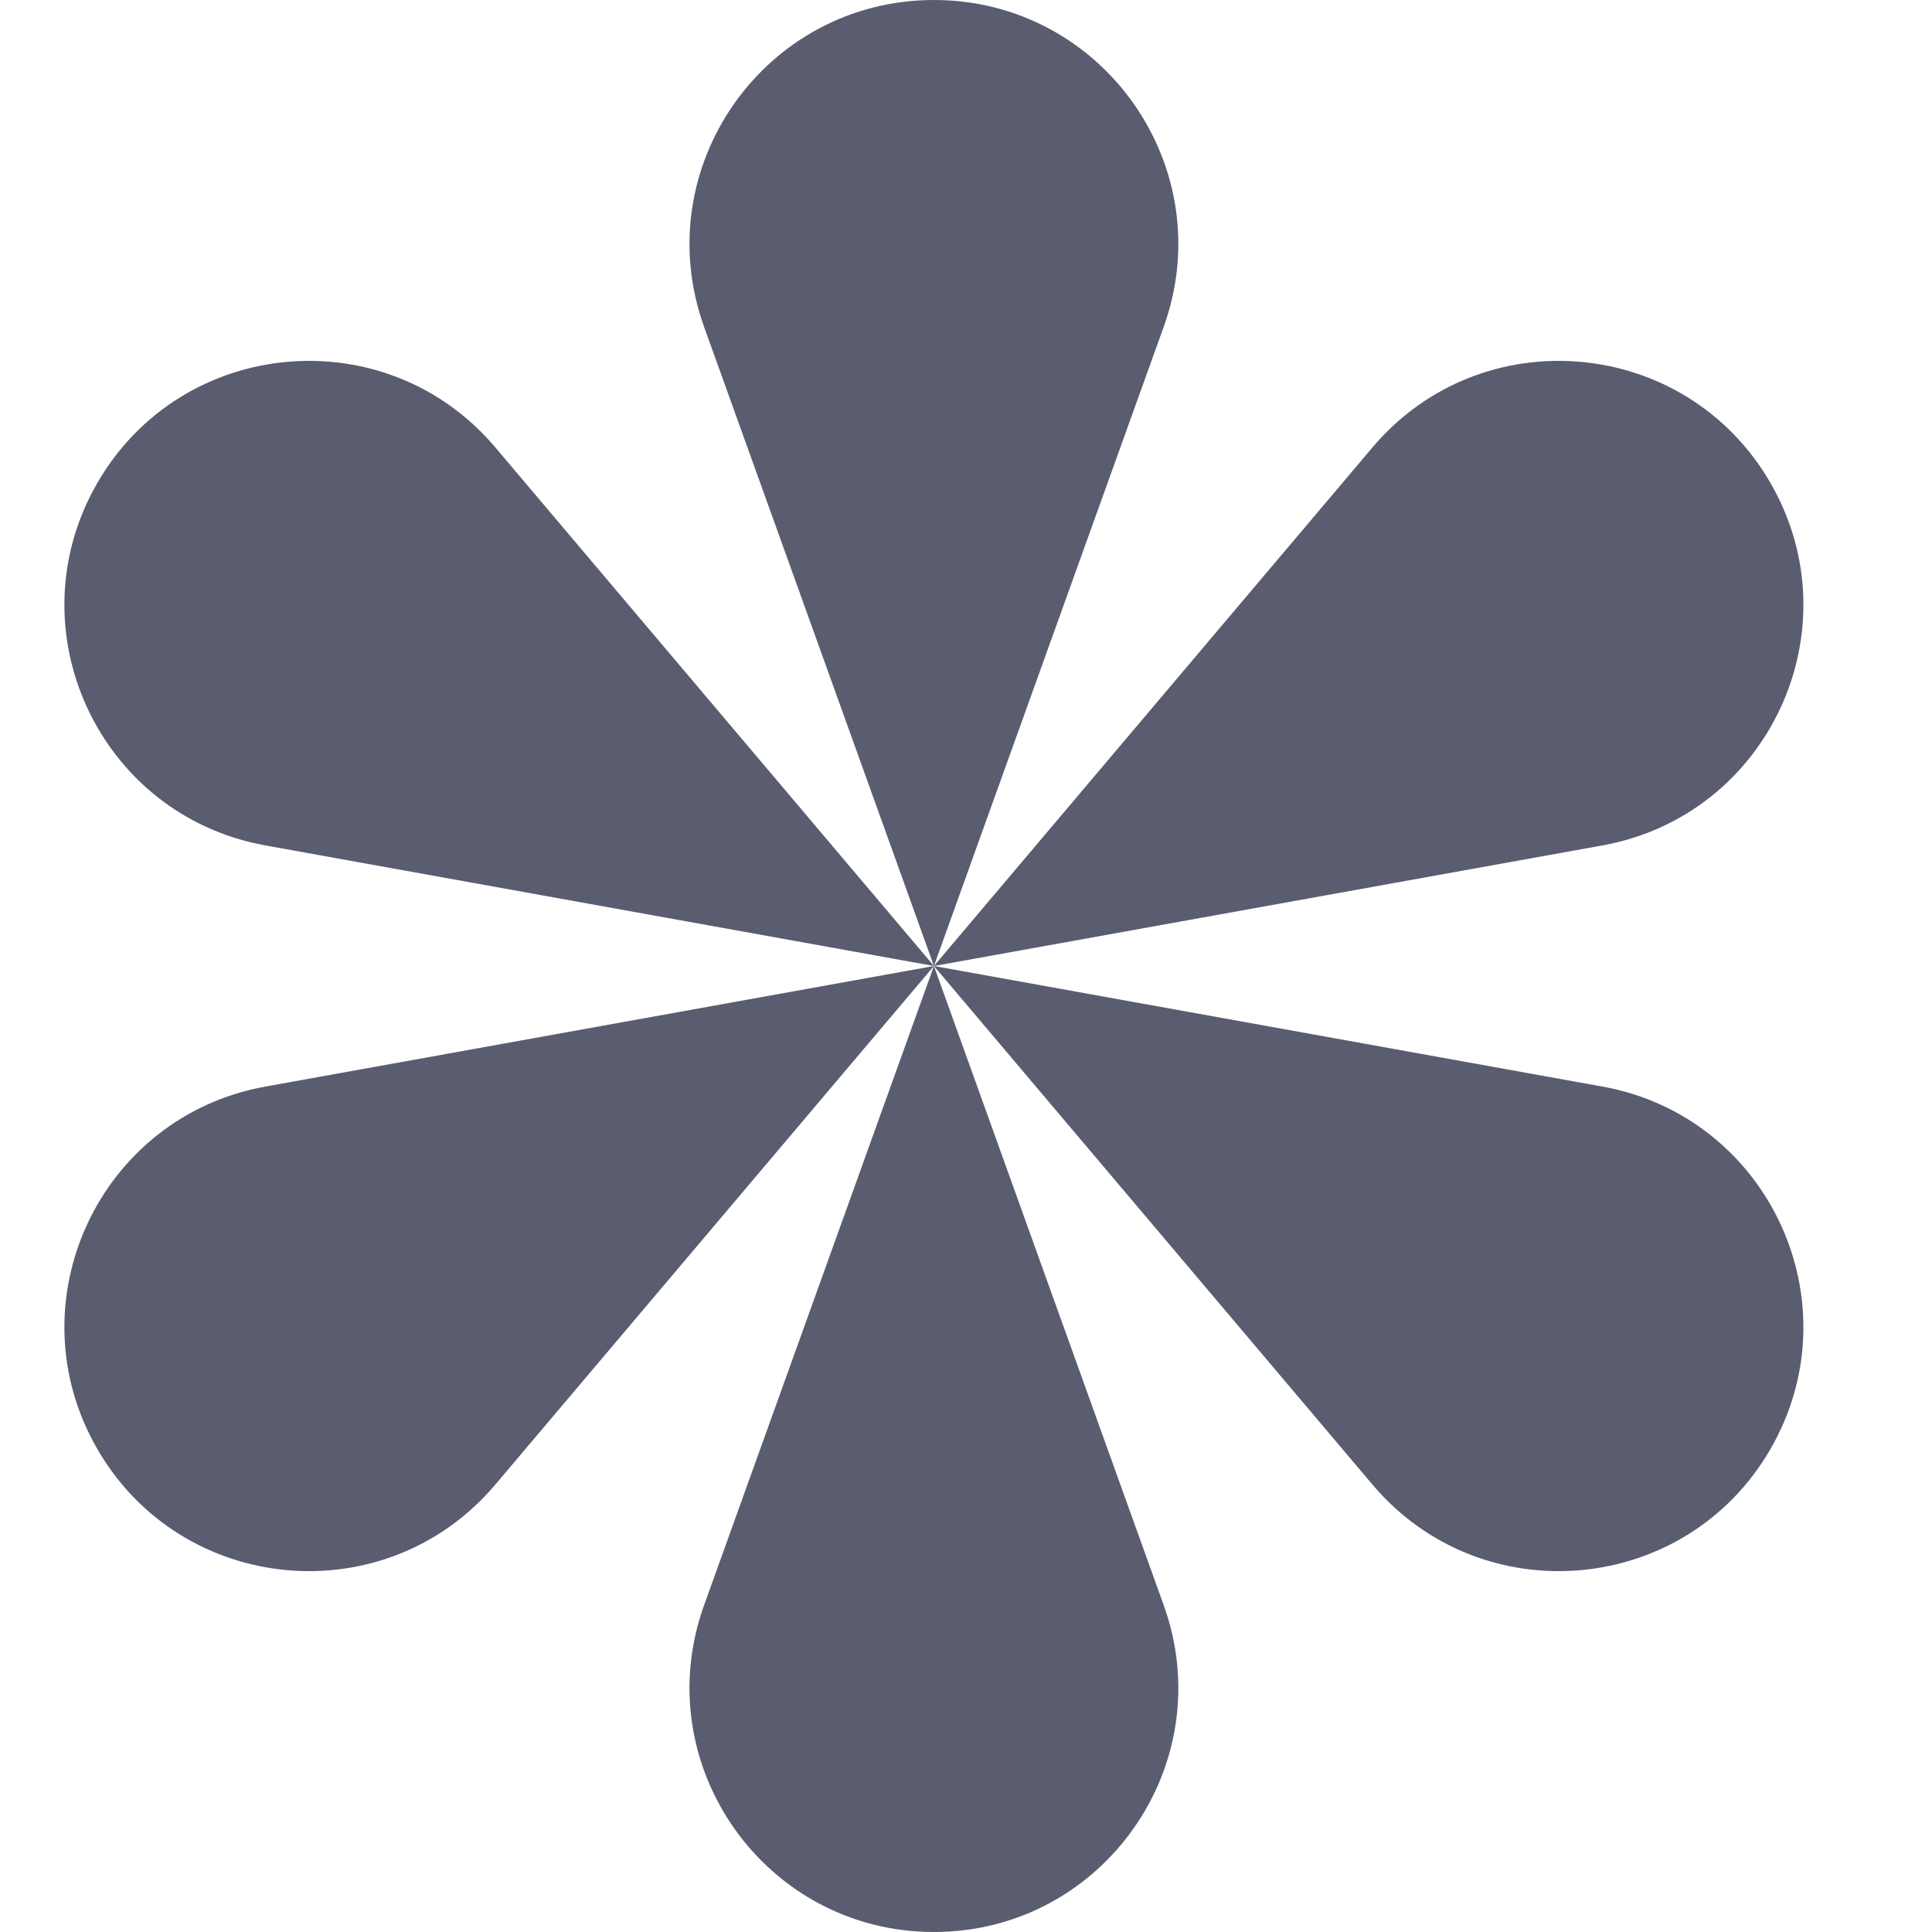 <?xml version="1.0" encoding="UTF-8"?> <svg xmlns="http://www.w3.org/2000/svg" width="30" height="30" viewBox="0 0 30 30" fill="none"><path d="M14.502 0C11.876 0 10.045 2.604 10.933 5.075L14.502 15L18.07 5.075C18.959 2.604 17.128 0 14.502 0Z" fill="#5A5C70"></path><path d="M1.511 7.5C0.198 9.774 1.538 12.662 4.122 13.128L14.502 15L7.691 6.947C5.995 4.942 2.824 5.226 1.511 7.5Z" fill="#5A5C70"></path><path d="M1.511 22.5C2.824 24.774 5.995 25.058 7.691 23.053L14.502 15L4.122 16.872C1.538 17.338 0.198 20.226 1.511 22.5Z" fill="#5A5C70"></path><path d="M14.502 30C17.128 30 18.959 27.396 18.07 24.925L14.502 15L10.933 24.925C10.045 27.396 11.876 30 14.502 30Z" fill="#5A5C70"></path><path d="M27.492 22.5C28.805 20.226 27.465 17.338 24.881 16.872L14.502 15L21.312 23.053C23.008 25.058 26.179 24.774 27.492 22.5Z" fill="#5A5C70"></path><path d="M27.492 7.5C26.179 5.226 23.008 4.942 21.312 6.947L14.502 15L24.881 13.128C27.465 12.662 28.805 9.774 27.492 7.5Z" fill="#5A5C70"></path></svg> 